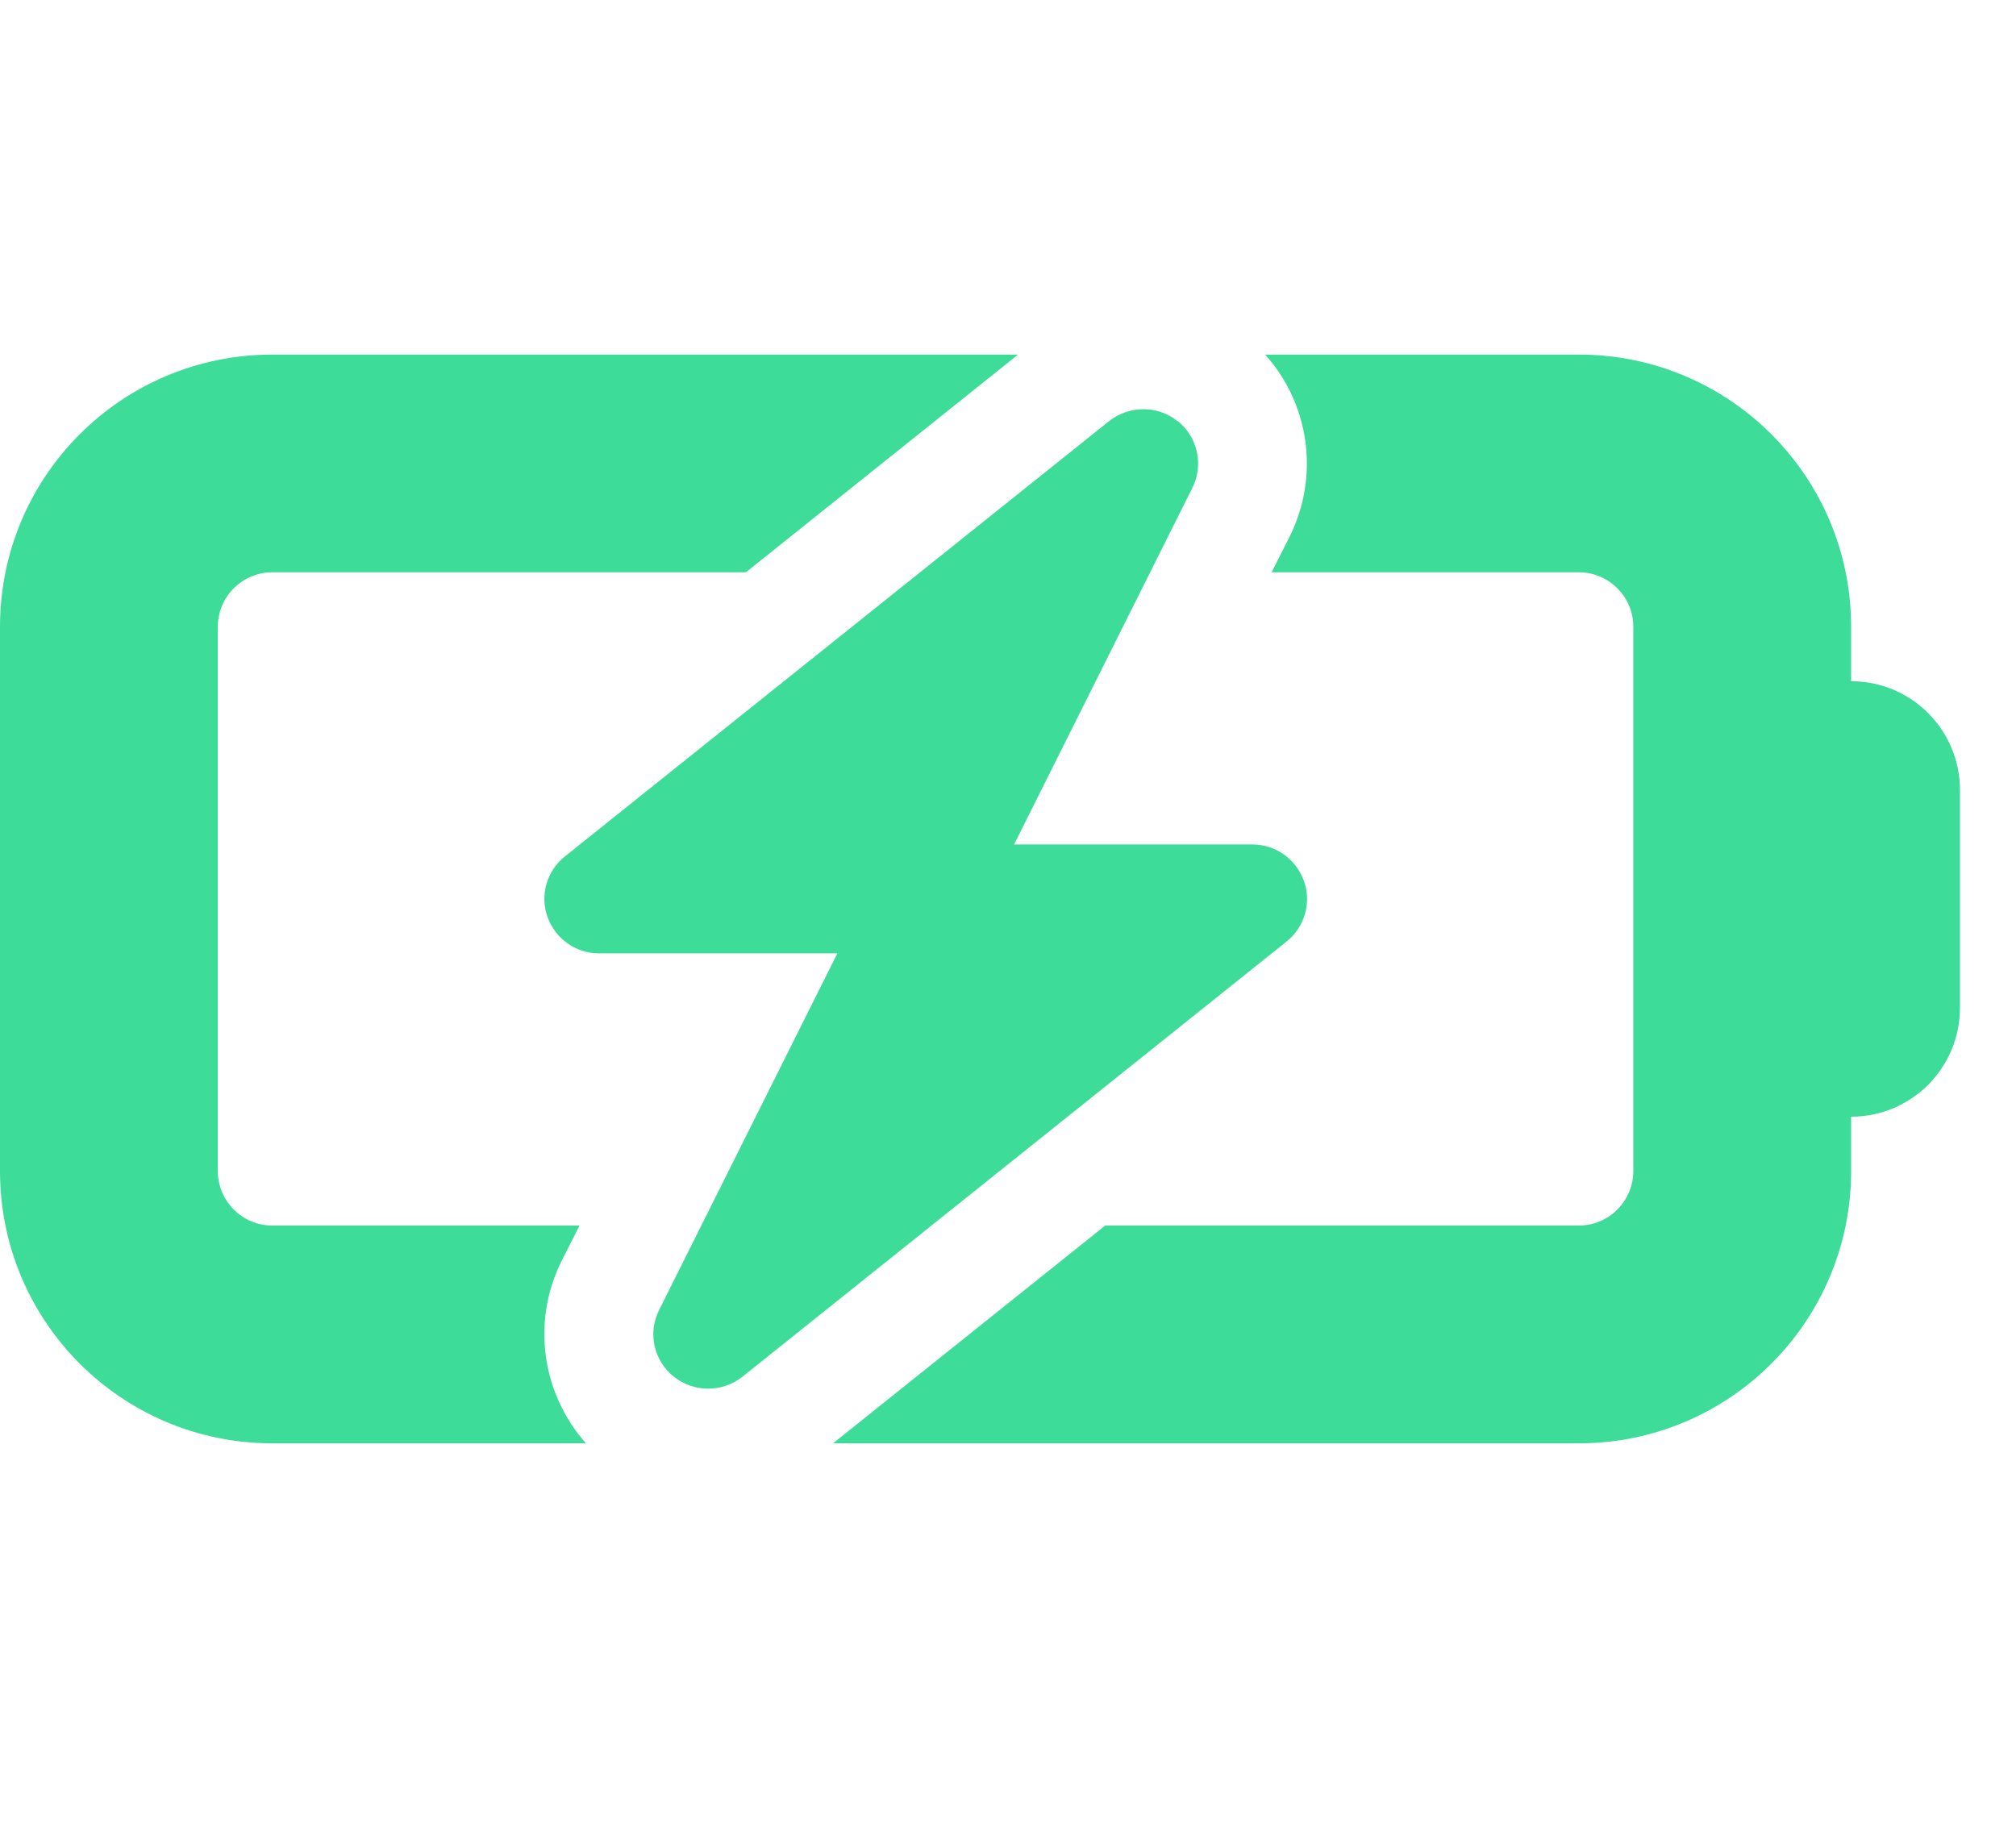 <svg width="24" height="22" viewBox="0 0 24 22" fill="none" xmlns="http://www.w3.org/2000/svg">
<g id="battery-bolt-solid 1" clip-path="url(#clip0_39929_2600)">
<path id="Vector" d="M3.241 4.222C1.45 4.222 0 5.672 0 7.462V13.944C0 15.734 1.45 17.185 3.241 17.185H6.976C6.453 16.597 6.324 15.742 6.684 15.017L6.899 14.592H3.241C2.884 14.592 2.593 14.3 2.593 13.944V7.462C2.593 7.106 2.884 6.814 3.241 6.814H8.88L12.12 4.222H3.241ZM18.796 14.592H13.157L9.917 17.185H18.796C20.587 17.185 22.037 15.734 22.037 13.944V13.296C22.754 13.296 23.333 12.716 23.333 11.999V9.407C23.333 8.69 22.754 8.111 22.037 8.111V7.462C22.037 5.672 20.587 4.222 18.796 4.222H15.061C15.588 4.809 15.713 5.664 15.353 6.389L15.138 6.814H18.796C19.153 6.814 19.444 7.106 19.444 7.462V13.944C19.444 14.3 19.153 14.592 18.796 14.592ZM14.02 5.016C13.785 4.825 13.445 4.825 13.206 5.012L6.725 10.197C6.51 10.367 6.425 10.659 6.518 10.918C6.611 11.177 6.854 11.351 7.13 11.351H9.969L7.847 15.597C7.709 15.868 7.782 16.2 8.021 16.391C8.26 16.581 8.596 16.581 8.835 16.395L15.317 11.21C15.531 11.039 15.616 10.748 15.523 10.489C15.43 10.229 15.187 10.055 14.912 10.055H12.072L14.194 5.81C14.332 5.538 14.259 5.206 14.024 5.016H14.02Z" fill="#3EDC99"/>
</g>
<defs>
<clipPath id="clip0_39929_2600">
<rect width="23.333" height="20.741" fill="white" transform="translate(0 0.333)"/>
</clipPath>
</defs>
</svg>
